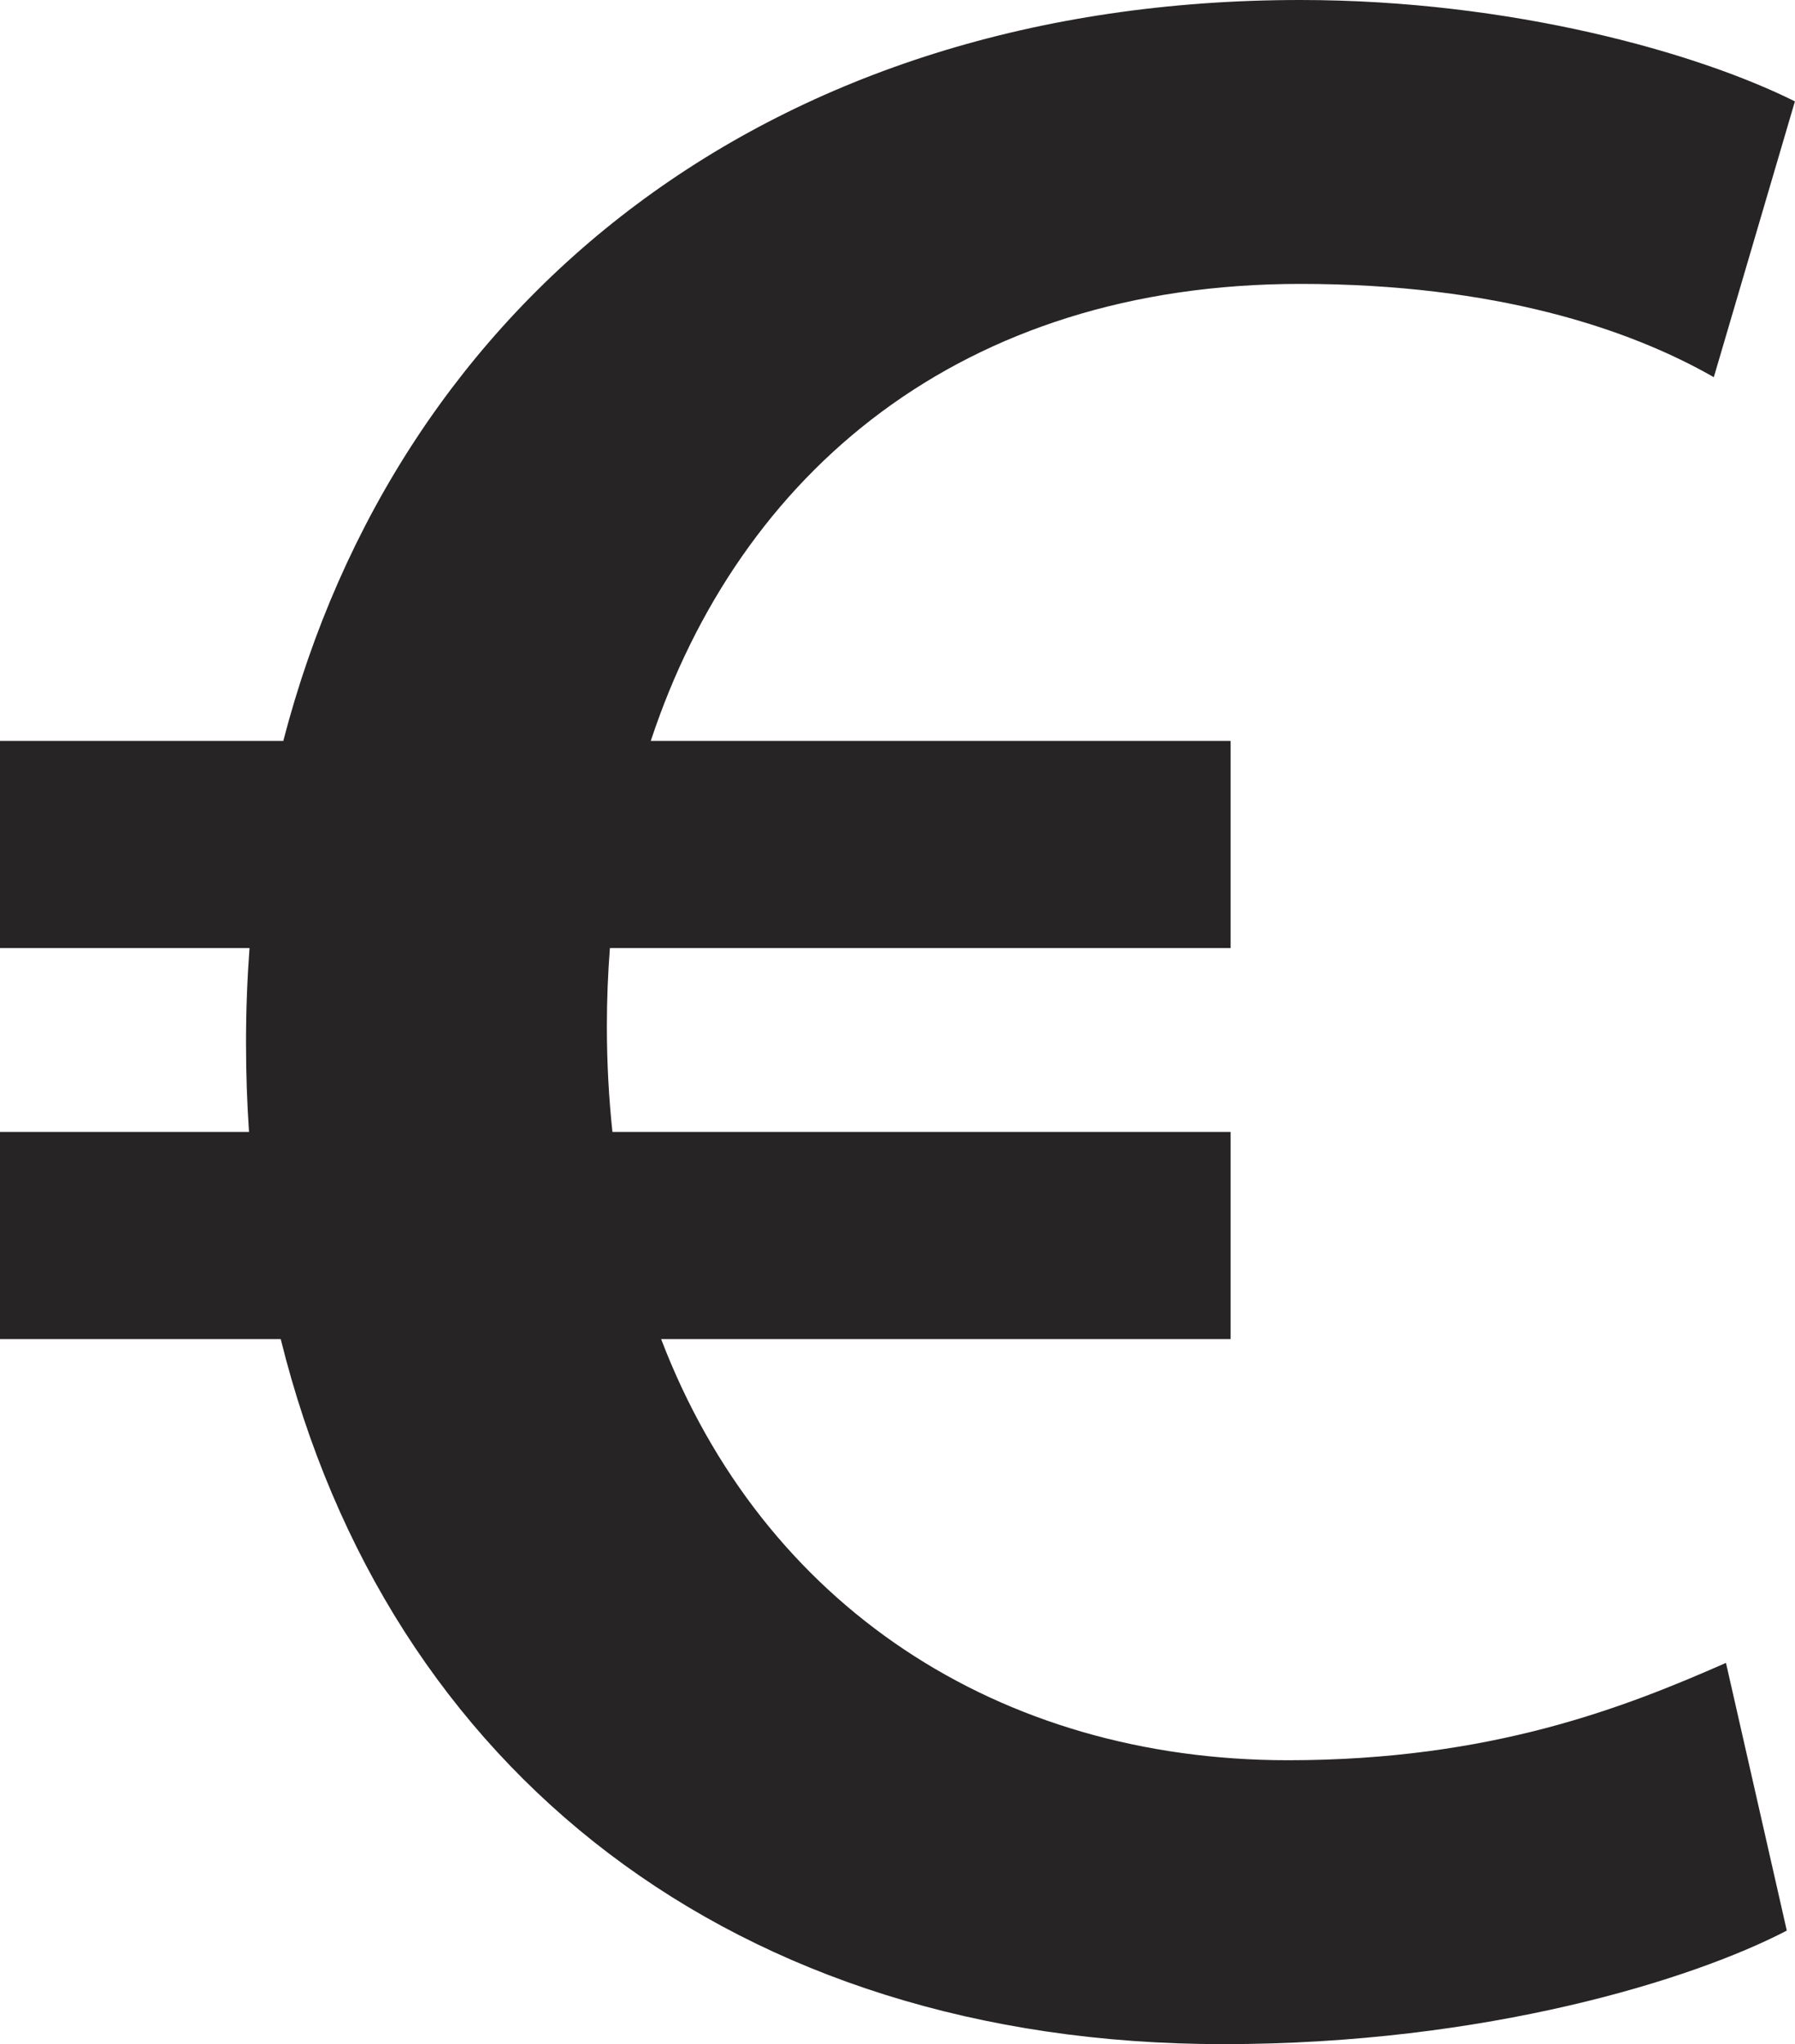 <?xml version="1.0" encoding="UTF-8" standalone="no"?><svg xmlns="http://www.w3.org/2000/svg" xmlns:xlink="http://www.w3.org/1999/xlink" data-name="Слой 2" fill="#000000" height="1090.9" preserveAspectRatio="xMidYMid meet" version="1" viewBox="0.0 0.0 958.2 1090.9" width="958.2" zoomAndPan="magnify"><g data-name="Слой 1" id="change1_1"><path d="M694.09,151.51c103.89,0,175.32,23.81,220.77,49.78l43.29-147.18C906.2,28.14,806.64,0,694.09,0,412.15,0,212.62,158.9,151.23,395.4H0v110.53H133.2c-1.22,16.52-1.87,33.3-1.87,50.34s.55,32.16,1.6,47.83H0v110.53H149.86c57.12,230.62,242.59,376.26,503.1,376.26,140.69,0,251.08-34.63,300.86-60.6l-32.47-142.86c-54.11,23.81-125.54,51.95-233.76,51.95-154.56,0-280.35-82.65-334.67-224.75h303.98v-110.53H326.93c-1.95-18.21-2.97-37.05-2.97-56.49,0-14.08,.55-27.98,1.62-41.68h331.32v-110.53H347.39c47.37-143.15,165.7-243.89,346.69-243.89Z" fill="#262425"/></g></svg>